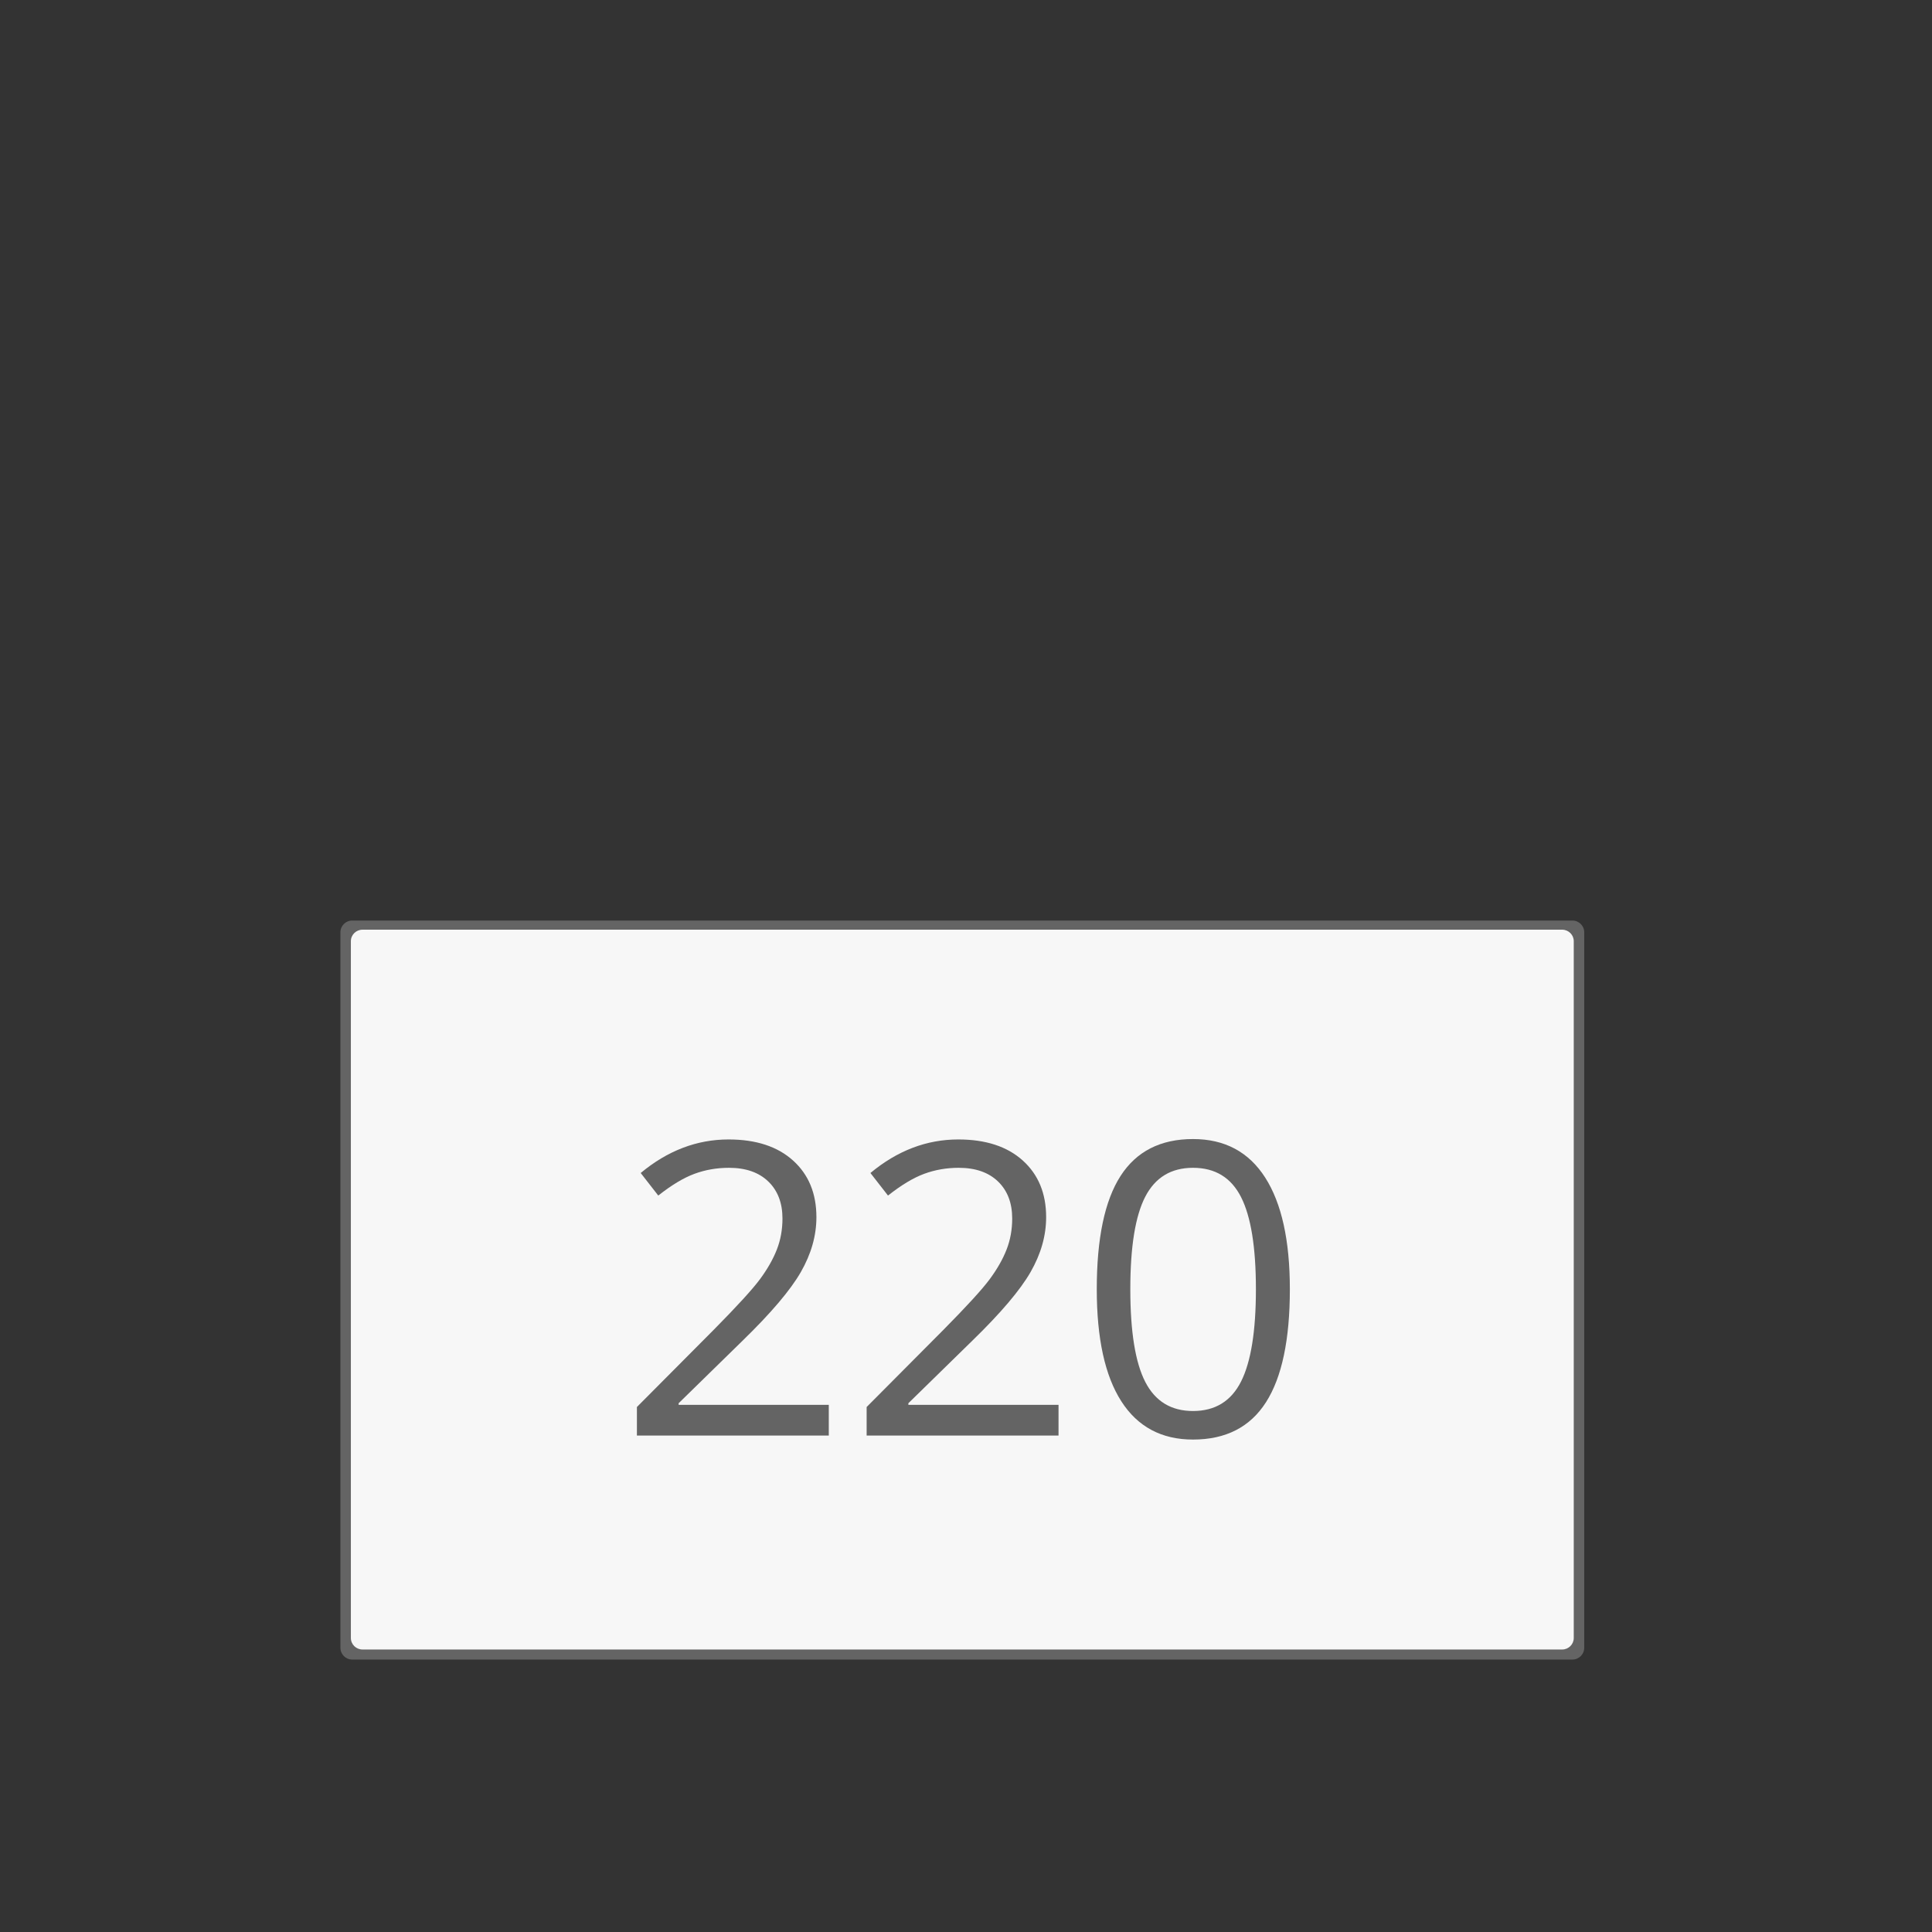 <?xml version="1.0" encoding="utf-8"?>
<!-- Generator: Adobe Illustrator 14.0.0, SVG Export Plug-In . SVG Version: 6.00 Build 43363)  -->
<!DOCTYPE svg PUBLIC "-//W3C//DTD SVG 1.1//EN" "http://www.w3.org/Graphics/SVG/1.1/DTD/svg11.dtd">
<svg version="1.1" id="Ebene_1" xmlns="http://www.w3.org/2000/svg" xmlns:xlink="http://www.w3.org/1999/xlink" x="0px" y="0px"
	 width="680.315px" height="680.314px" viewBox="0 0 680.315 680.314" enable-background="new 0 0 680.315 680.314"
	 xml:space="preserve">
<rect x="0" y="0" width="680.315" height="680.314" fill="#333333" stroke="none"/>
<path fill="#F7F7F7" d="M555.157,580.592c0,0.312-0.254,0.565-0.567,0.565H122.724c-0.312,0-0.565-0.254-0.565-0.565V326.724
	c0-0.313,0.254-0.567,0.565-0.567H554.59c0.313,0,0.567,0.254,0.567,0.567V580.592L555.157,580.592z"/>
<g enable-background="new    ">
	<path fill="#646464" d="M291.843,505.507h-67.57v-10.055l27.07-27.211c8.25-8.343,13.687-14.297,16.312-17.859
		c2.625-3.562,4.593-7.031,5.906-10.406c1.312-3.375,1.969-7.007,1.969-10.898c0-5.484-1.665-9.832-4.992-13.043
		c-3.329-3.21-7.945-4.816-13.852-4.816c-4.266,0-8.309,0.703-12.129,2.109c-3.821,1.406-8.075,3.962-12.762,7.664l-6.188-7.945
		c9.468-7.875,19.781-11.812,30.938-11.812c9.656,0,17.227,2.473,22.711,7.418c5.484,4.946,8.227,11.591,8.227,19.934
		c0,6.516-1.828,12.962-5.484,19.336c-3.656,6.375-10.501,14.438-20.531,24.188l-22.5,22.008v0.562h52.875V505.507z"/>
	<path fill="#646464" d="M372.739,505.507h-67.57v-10.055l27.07-27.211c8.25-8.343,13.687-14.297,16.312-17.859
		c2.624-3.562,4.593-7.031,5.906-10.406c1.312-3.375,1.969-7.007,1.969-10.898c0-5.484-1.665-9.832-4.992-13.043
		c-3.329-3.21-7.945-4.816-13.852-4.816c-4.266,0-8.309,0.703-12.129,2.109c-3.821,1.406-8.075,3.962-12.762,7.664l-6.188-7.945
		c9.468-7.875,19.781-11.812,30.938-11.812c9.655,0,17.227,2.473,22.711,7.418c5.484,4.946,8.227,11.591,8.227,19.934
		c0,6.516-1.828,12.962-5.484,19.336c-3.656,6.375-10.501,14.438-20.531,24.188l-22.5,22.008v0.562h52.875V505.507z"/>
	<path fill="#646464" d="M454.197,453.968c0,17.766-2.801,31.032-8.402,39.797c-5.602,8.766-14.168,13.148-25.699,13.148
		c-11.062,0-19.477-4.488-25.242-13.465c-5.766-8.976-8.648-22.137-8.648-39.48c0-17.905,2.789-31.194,8.367-39.867
		c5.578-8.672,14.086-13.008,25.523-13.008c11.156,0,19.629,4.524,25.418,13.57C451.302,423.71,454.197,436.811,454.197,453.968z
		 M398.017,453.968c0,14.953,1.758,25.84,5.273,32.66s9.117,10.23,16.805,10.23c7.781,0,13.418-3.456,16.91-10.371
		c3.492-6.914,5.238-17.754,5.238-32.52s-1.746-25.582-5.238-32.449c-3.492-6.866-9.129-10.301-16.91-10.301
		c-7.688,0-13.289,3.387-16.805,10.16C399.775,428.152,398.017,439.015,398.017,453.968z"/>
</g>
<path fill="#646464" d="M553.706,324.149H124.019c-2.292,0-4.151,1.862-4.151,4.161v251.91c0,2.299,1.859,4.161,4.151,4.161h429.688
	c2.285,0,4.146-1.862,4.146-4.161V328.31C557.865,326.011,555.999,324.149,553.706,324.149z M554.165,576.79
	c0,2.235-1.833,4.049-4.082,4.049H127.65c-2.263,0-4.097-1.812-4.097-4.049V331.417c0-2.226,1.833-4.046,4.097-4.046h422.436
	c2.249,0,4.082,1.82,4.082,4.046L554.165,576.79L554.165,576.79z"/>
</svg>
